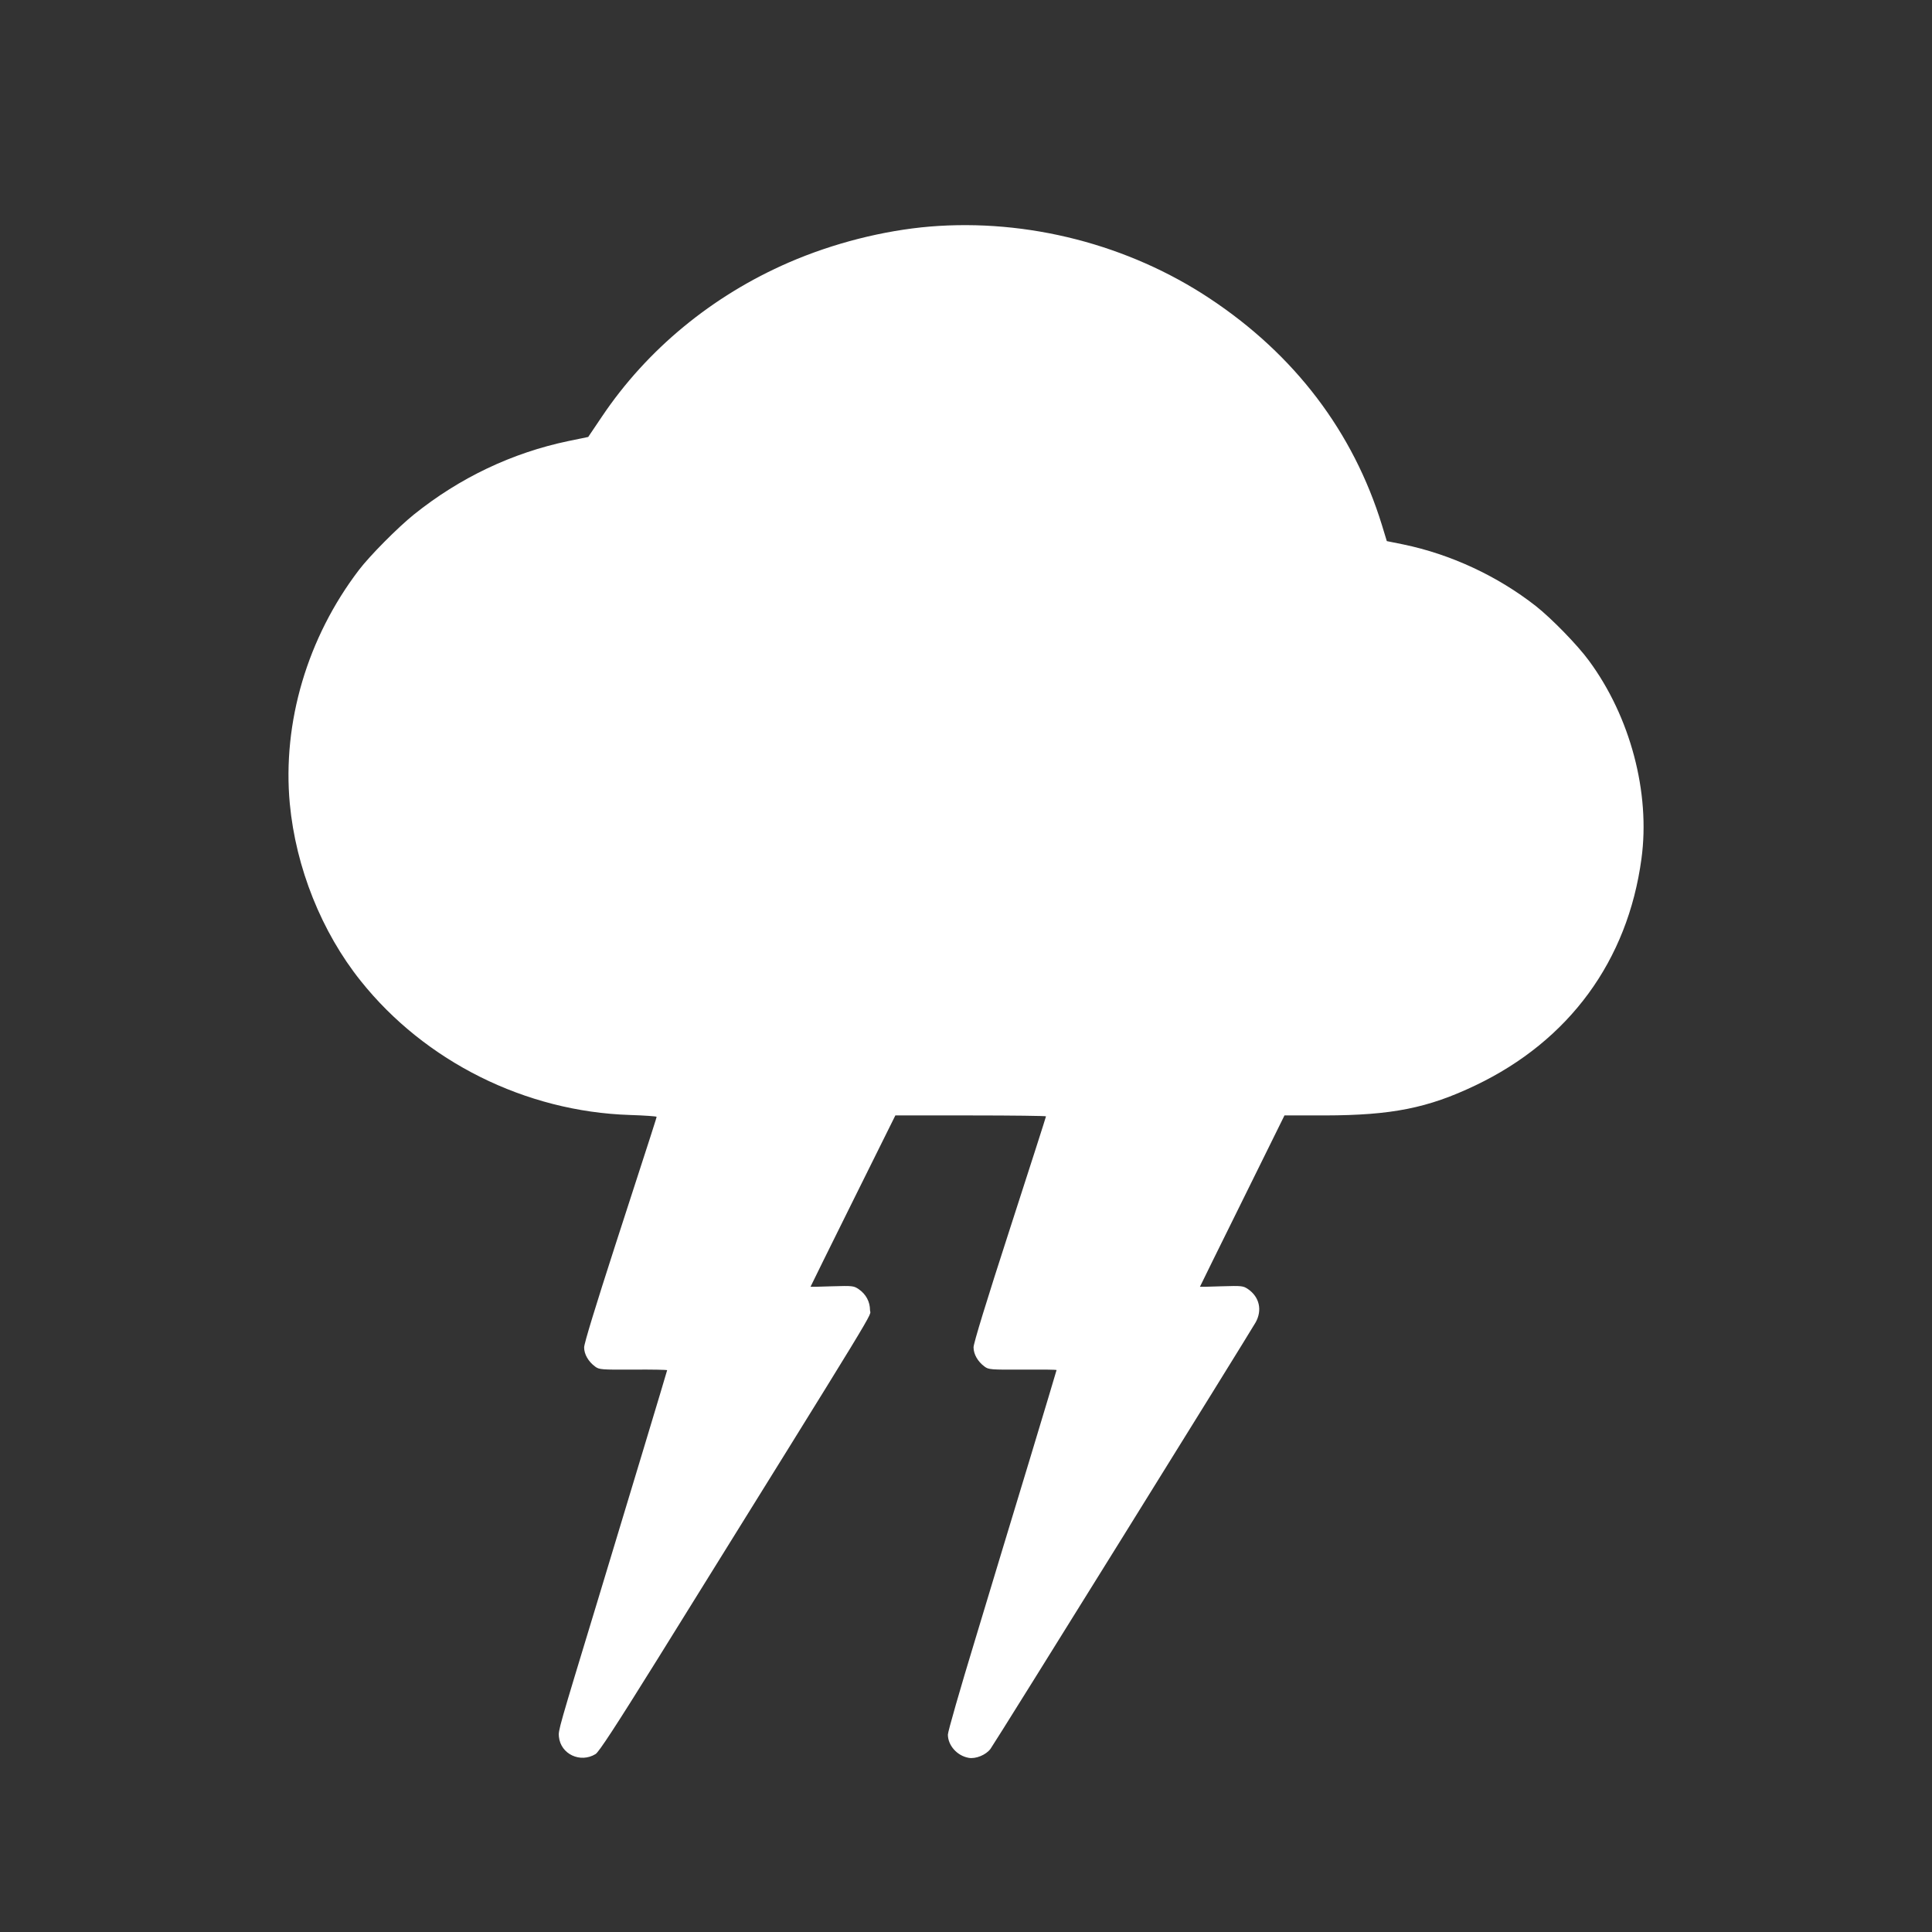 <?xml version="1.0" standalone="no"?>
<!DOCTYPE svg PUBLIC "-//W3C//DTD SVG 20010904//EN"
 "http://www.w3.org/TR/2001/REC-SVG-20010904/DTD/svg10.dtd">
<svg version="1.0" xmlns="http://www.w3.org/2000/svg"
 width="1280pt" height="1280pt" viewBox="0 0 1280 1280"
 preserveAspectRatio="xMidYMid meet">
<rect x="0" y="0" width="1280" height="1280" fill="#333333" stroke="none"/>
<g transform="translate(0,1280) scale(0.1,-0.1)"
fill="#ffffff" stroke="none">
<path d="M6161 11299 c-308 -26 -640 -110 -935 -238 -507 -220 -939 -576
-1238 -1021 l-91 -135 -131 -27 c-373 -78 -720 -243 -1024 -487 -108 -87 -293
-274 -363 -366 -343 -449 -509 -1012 -459 -1550 40 -423 210 -849 470 -1174
427 -535 1092 -866 1783 -888 97 -3 177 -9 177 -12 0 -7 -13 -47 -274 -852
-129 -399 -206 -650 -206 -676 0 -45 28 -94 73 -127 27 -20 40 -21 253 -20
123 1 224 -1 224 -4 0 -5 -266 -885 -465 -1542 -254 -836 -257 -844 -252 -887
12 -115 142 -176 243 -114 22 14 129 177 406 622 1536 2472 1412 2269 1412
2319 0 56 -27 106 -75 139 -33 22 -39 23 -176 19 -79 -3 -143 -4 -143 -3 0 2
127 258 281 569 l281 566 499 0 c275 0 499 -3 499 -6 0 -4 -108 -340 -240
-748 -154 -475 -240 -756 -240 -782 0 -46 28 -95 73 -128 27 -20 40 -21 253
-20 123 1 224 0 224 -3 0 -3 -81 -271 -179 -596 -99 -326 -261 -860 -360
-1189 -100 -328 -181 -611 -181 -630 0 -71 60 -140 137 -154 47 -9 115 19 145
59 27 35 1717 2755 1757 2826 45 81 25 168 -50 220 -33 22 -39 23 -176 19 -79
-3 -143 -4 -143 -3 0 1 126 257 280 568 l280 567 268 0 c441 1 681 48 997 199
621 296 1009 826 1100 1501 60 438 -74 942 -348 1313 -76 104 -248 280 -352
362 -254 199 -564 343 -878 408 l-109 22 -32 105 c-190 618 -578 1129 -1139
1501 -540 359 -1209 531 -1856 478z"/>
</g>
</svg>
